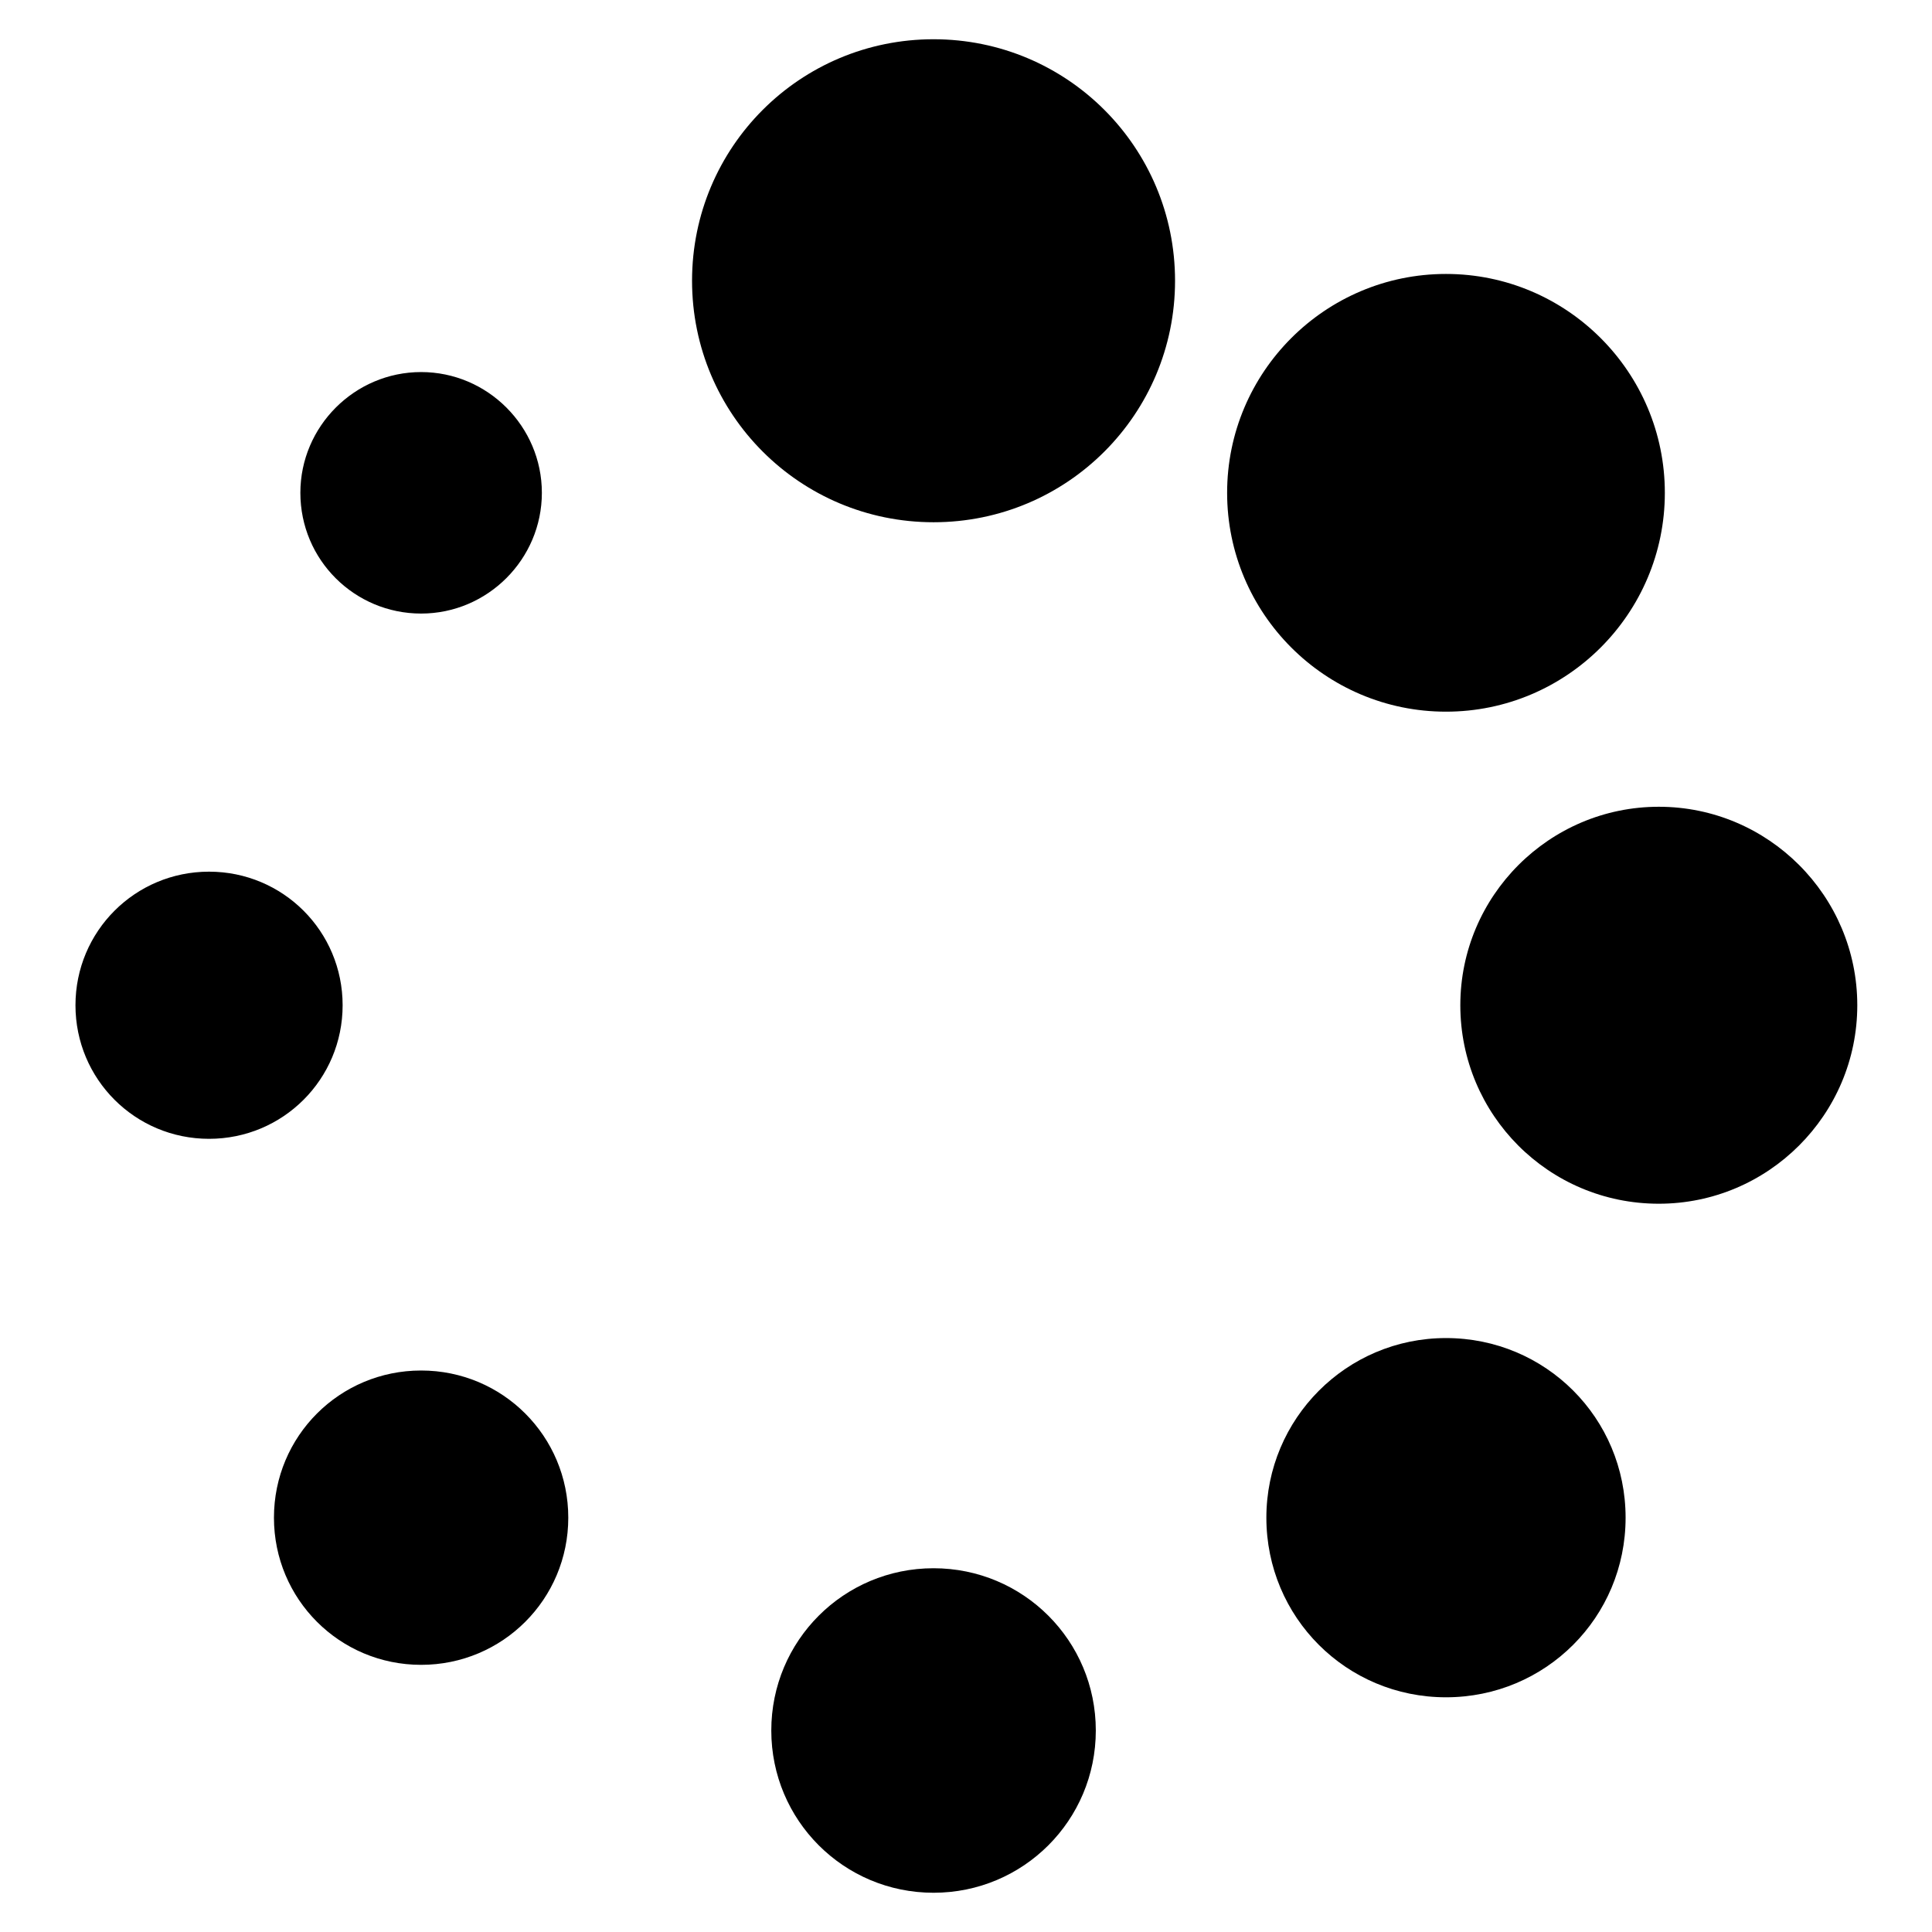 <?xml version="1.0" encoding="utf-8"?>
<!-- Svg Vector Icons : http://www.onlinewebfonts.com/icon -->
<!DOCTYPE svg PUBLIC "-//W3C//DTD SVG 1.1//EN" "http://www.w3.org/Graphics/SVG/1.1/DTD/svg11.dtd">
<svg version="1.1" xmlns="http://www.w3.org/2000/svg" xmlns:xlink="http://www.w3.org/1999/xlink" x="0px" y="0px" viewBox="0 0 256 256" enable-background="new 0 0 256 256" xml:space="preserve">
<g> <path fill="#000000" d="M91.7,37.2c0-17.7,14.3-32,32-32c17.7,0,32,14.3,32,32s-14.3,32-32,32C106,69.2,91.7,54.9,91.7,37.2z  M193.5,133.2L193.5,133.2c0-14.5,11.8-26.3,26.3-26.3c14.5,0,26.3,11.8,26.3,26.3l0,0c0,14.5-11.8,26.3-26.3,26.3 C205.2,159.5,193.5,147.7,193.5,133.2z M167.8,201.1c0-13.1,10.6-23.8,23.8-23.8s23.8,10.6,23.8,23.8s-10.6,23.8-23.8,23.8 S167.8,214.3,167.8,201.1z M102.2,229.3c0-11.9,9.6-21.5,21.5-21.5s21.5,9.6,21.5,21.5c0,11.9-9.6,21.5-21.5,21.5 S102.2,241.2,102.2,229.3z M36.3,201.1c0-10.8,8.7-19.5,19.5-19.5c10.8,0,19.5,8.7,19.5,19.5c0,10.8-8.7,19.5-19.5,19.5 C45,220.6,36.3,211.9,36.3,201.1z M10,133.2c0-9.8,7.9-17.7,17.7-17.7s17.7,7.9,17.7,17.7c0,9.8-7.9,17.7-17.7,17.7 S10,143,10,133.2z M39.8,65.3L39.8,65.3c0-8.8,7.2-16,16-16s16,7.2,16,16l0,0c0,8.8-7.2,16-16,16S39.8,74.2,39.8,65.3z M220.6,65.3 c0,16-13,29-29,29s-29-13-29-29c0-16,13-29,29-29C207.6,36.3,220.6,49.3,220.6,65.3z"/></g>
</svg>